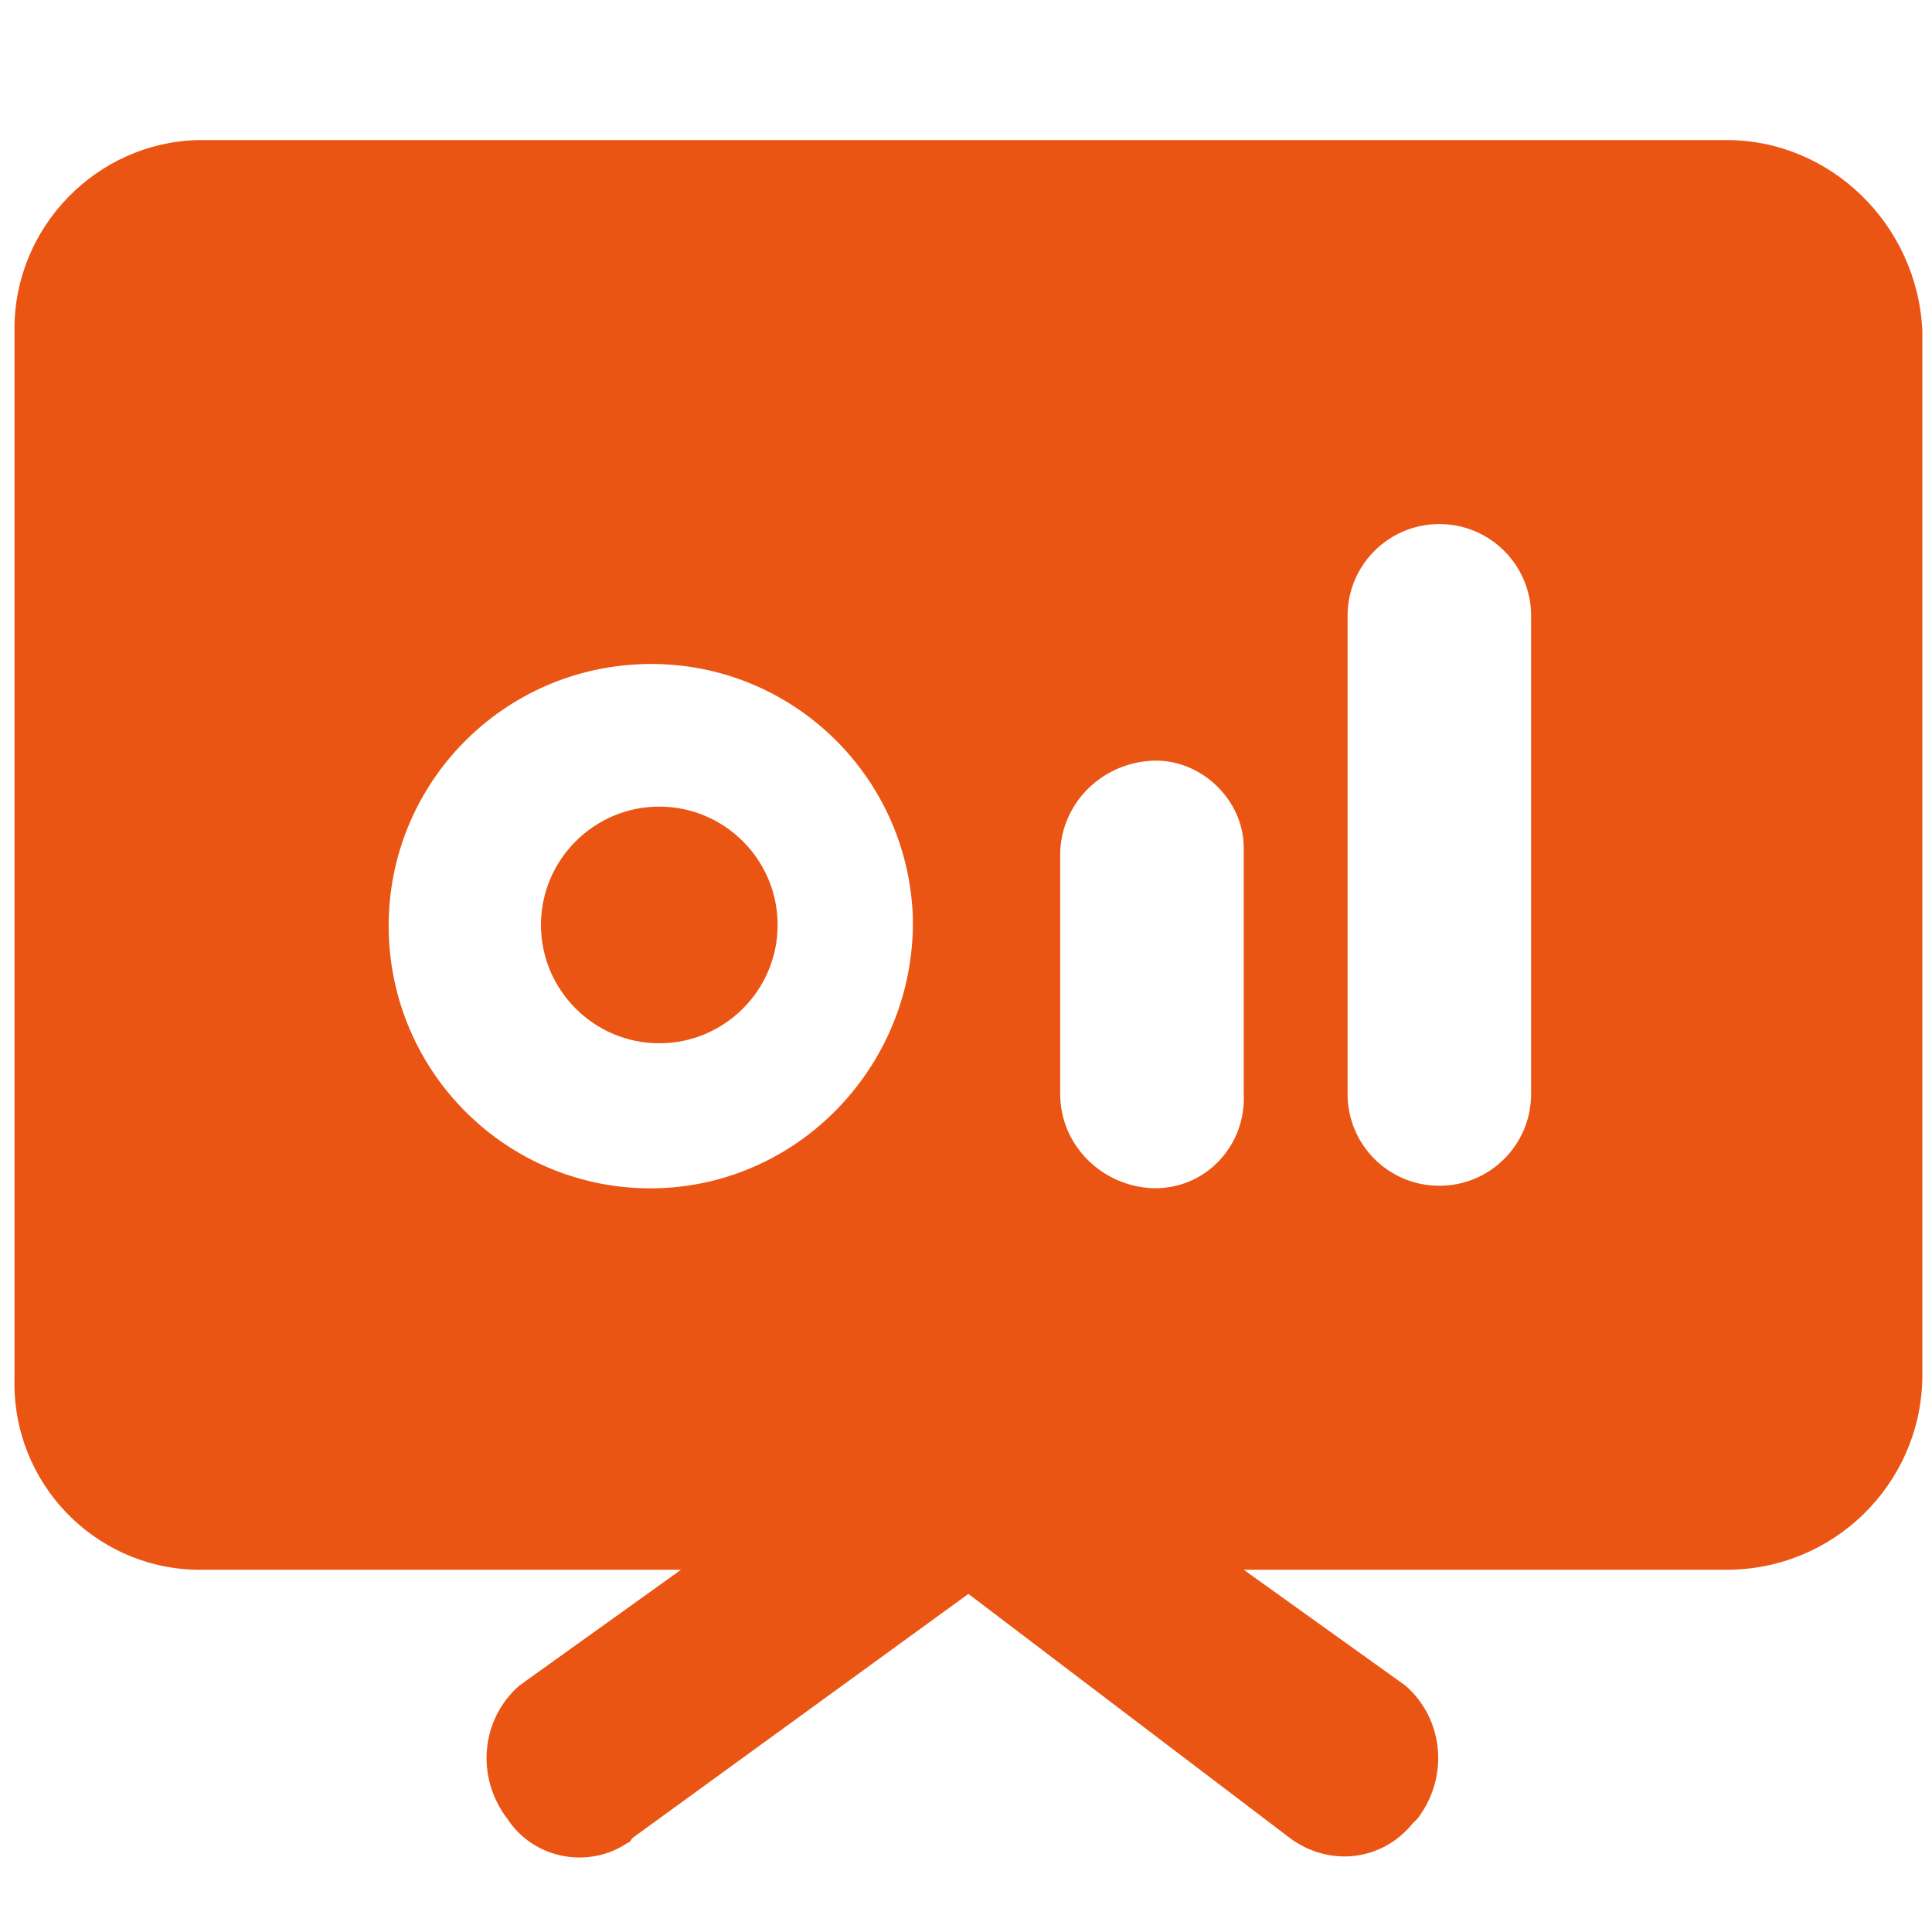 <?xml version="1.0" encoding="utf-8"?>
<!-- Generator: Adobe Illustrator 23.0.2, SVG Export Plug-In . SVG Version: 6.00 Build 0)  -->
<svg version="1.1" id="图层_1" xmlns="http://www.w3.org/2000/svg" xmlns:xlink="http://www.w3.org/1999/xlink" x="0px" y="0px"
	 viewBox="0 0 80 80" style="enable-background:new 0 0 80 80;" xml:space="preserve">
<style type="text/css">
	.st0{fill:#EA5514;}
</style>
<path class="st0" d="M27.3,33.4c-2.7,0-4.9,2.2-4.9,4.9c0,2.7,2.2,4.9,4.9,4.9s4.9-2.2,4.9-4.9C32.2,35.6,30,33.4,27.3,33.4z
	 M71.5,5.8H8.2C4,5.9,0.6,9.4,0.6,13.6c0,0,0,0.1,0,0.1v43.4c-0.1,4.3,3.3,7.8,7.5,7.9c0,0,0.1,0,0.1,0h20l-6.7,4.8
	c-1.6,1.4-1.8,3.8-0.5,5.5c1.1,1.7,3.4,2.1,5,1c0.1,0,0.1-0.1,0.2-0.2L40.1,66l13.3,10.1c1.6,1.2,3.8,1,5.1-0.6
	c0.1-0.1,0.1-0.1,0.2-0.2c1.3-1.7,1.1-4.1-0.5-5.5L51.5,65h20c4.4,0,8-3.5,8.1-7.9V13.7C79.4,9.3,75.8,5.8,71.5,5.8z M27.3,49.2
	c-6,0.2-11-4.5-11.2-10.5c-0.2-6,4.5-11,10.5-11.2c6-0.2,11,4.5,11.2,10.5c0,0.1,0,0.2,0,0.4C37.7,44.2,33.1,49,27.3,49.2z
	 M51.5,45.3c0.1,2-1.4,3.8-3.5,3.9c-0.1,0-0.2,0-0.3,0c-2.1-0.1-3.8-1.8-3.8-3.9v-9.9c0-2.1,1.7-3.8,3.8-3.9c2-0.1,3.8,1.6,3.8,3.6
	c0,0.1,0,0.2,0,0.3V45.3z M63.4,45.3c0,2.1-1.7,3.8-3.8,3.8c-2.1,0-3.8-1.7-3.8-3.8c0,0,0,0,0,0V25.5c0-2.1,1.7-3.8,3.8-3.8
	c2.1,0,3.8,1.7,3.8,3.8c0,0,0,0,0,0V45.3z"/>
</svg>
